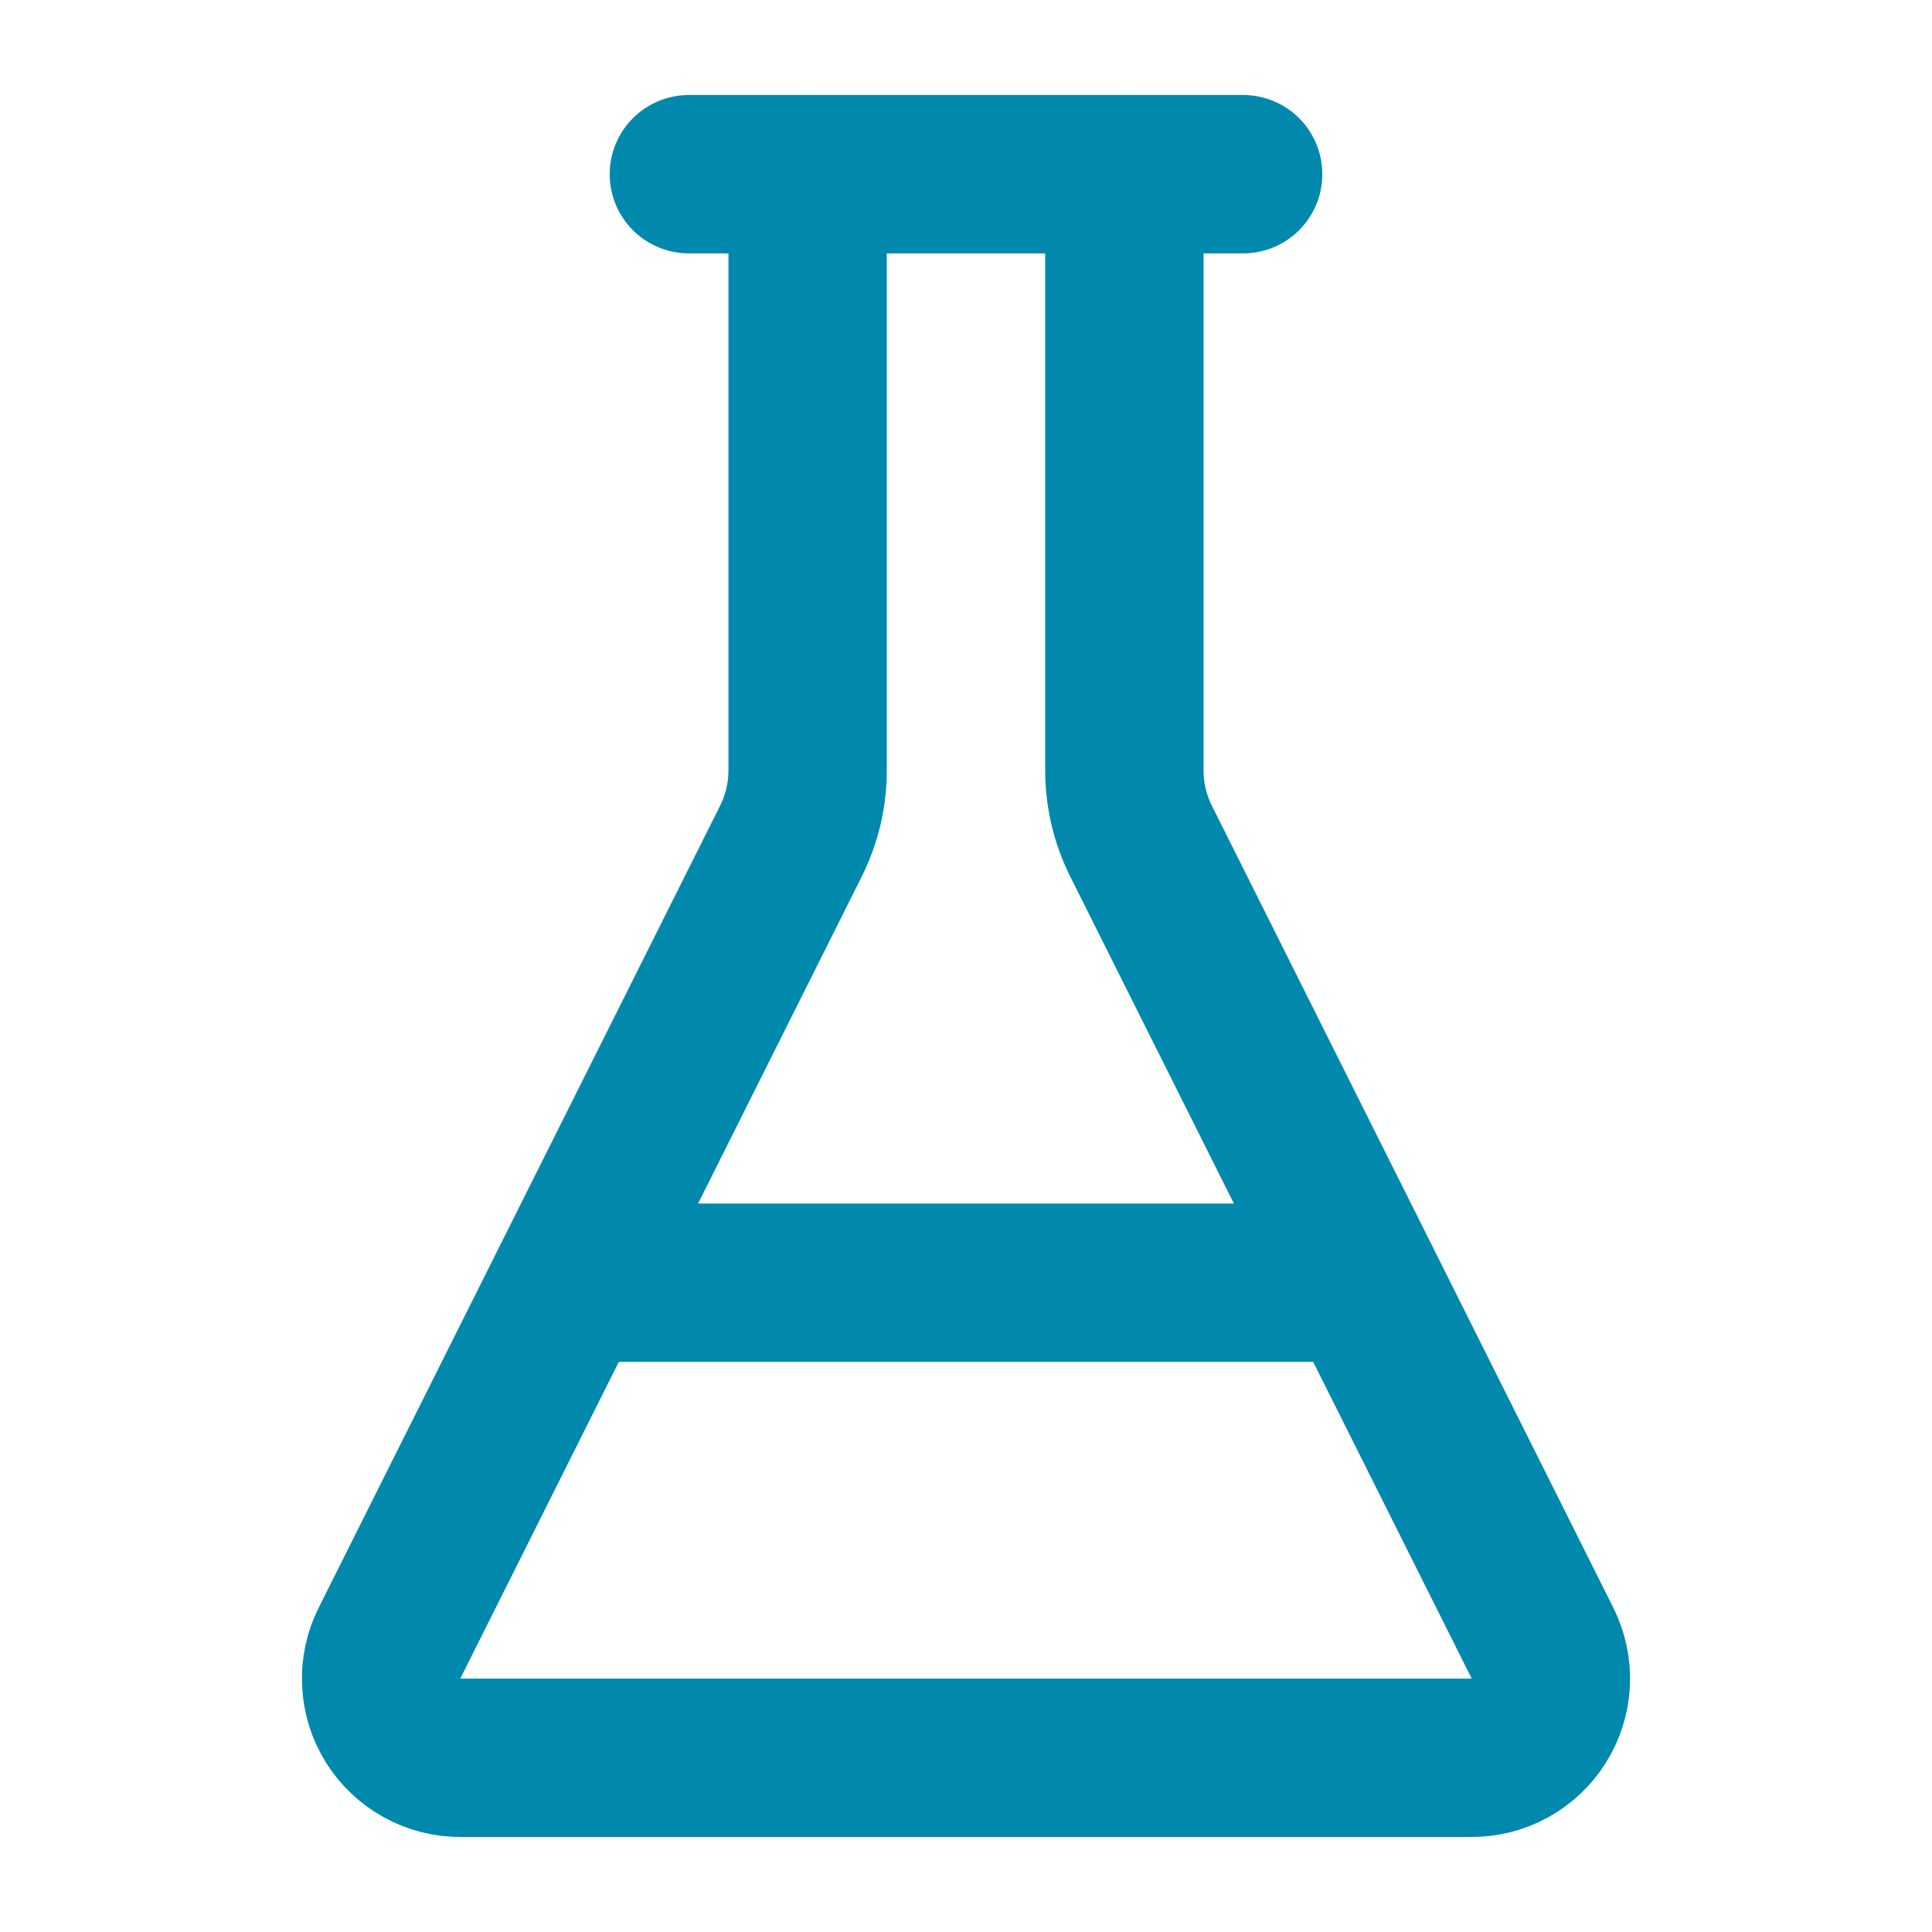 <svg width="61" height="61" viewBox="0 0 61 61" fill="none" xmlns="http://www.w3.org/2000/svg">
<path d="M25.5 5.5V24.317C25.5 25.095 25.32 25.862 24.972 26.558L12.3 51.875C12.107 52.258 12.016 52.683 12.035 53.111C12.054 53.539 12.182 53.955 12.408 54.319C12.634 54.682 12.95 54.982 13.325 55.189C13.7 55.396 14.121 55.503 14.55 55.5H46.45C46.878 55.503 47.3 55.396 47.675 55.189C48.05 54.982 48.365 54.682 48.591 54.319C48.817 53.955 48.946 53.539 48.965 53.111C48.984 52.683 48.892 52.258 48.7 51.875L36.027 26.558C35.68 25.862 35.499 25.095 35.5 24.317V5.5" stroke="#0089AC" stroke-width="5" stroke-linecap="round" stroke-linejoin="round"/>
<path d="M21.75 5.5H39.25" stroke="#0089AC" stroke-width="5" stroke-linecap="round" stroke-linejoin="round"/>
<path d="M18 40.5H43" stroke="#0089AC" stroke-width="5" stroke-linecap="round" stroke-linejoin="round"/>
</svg>
